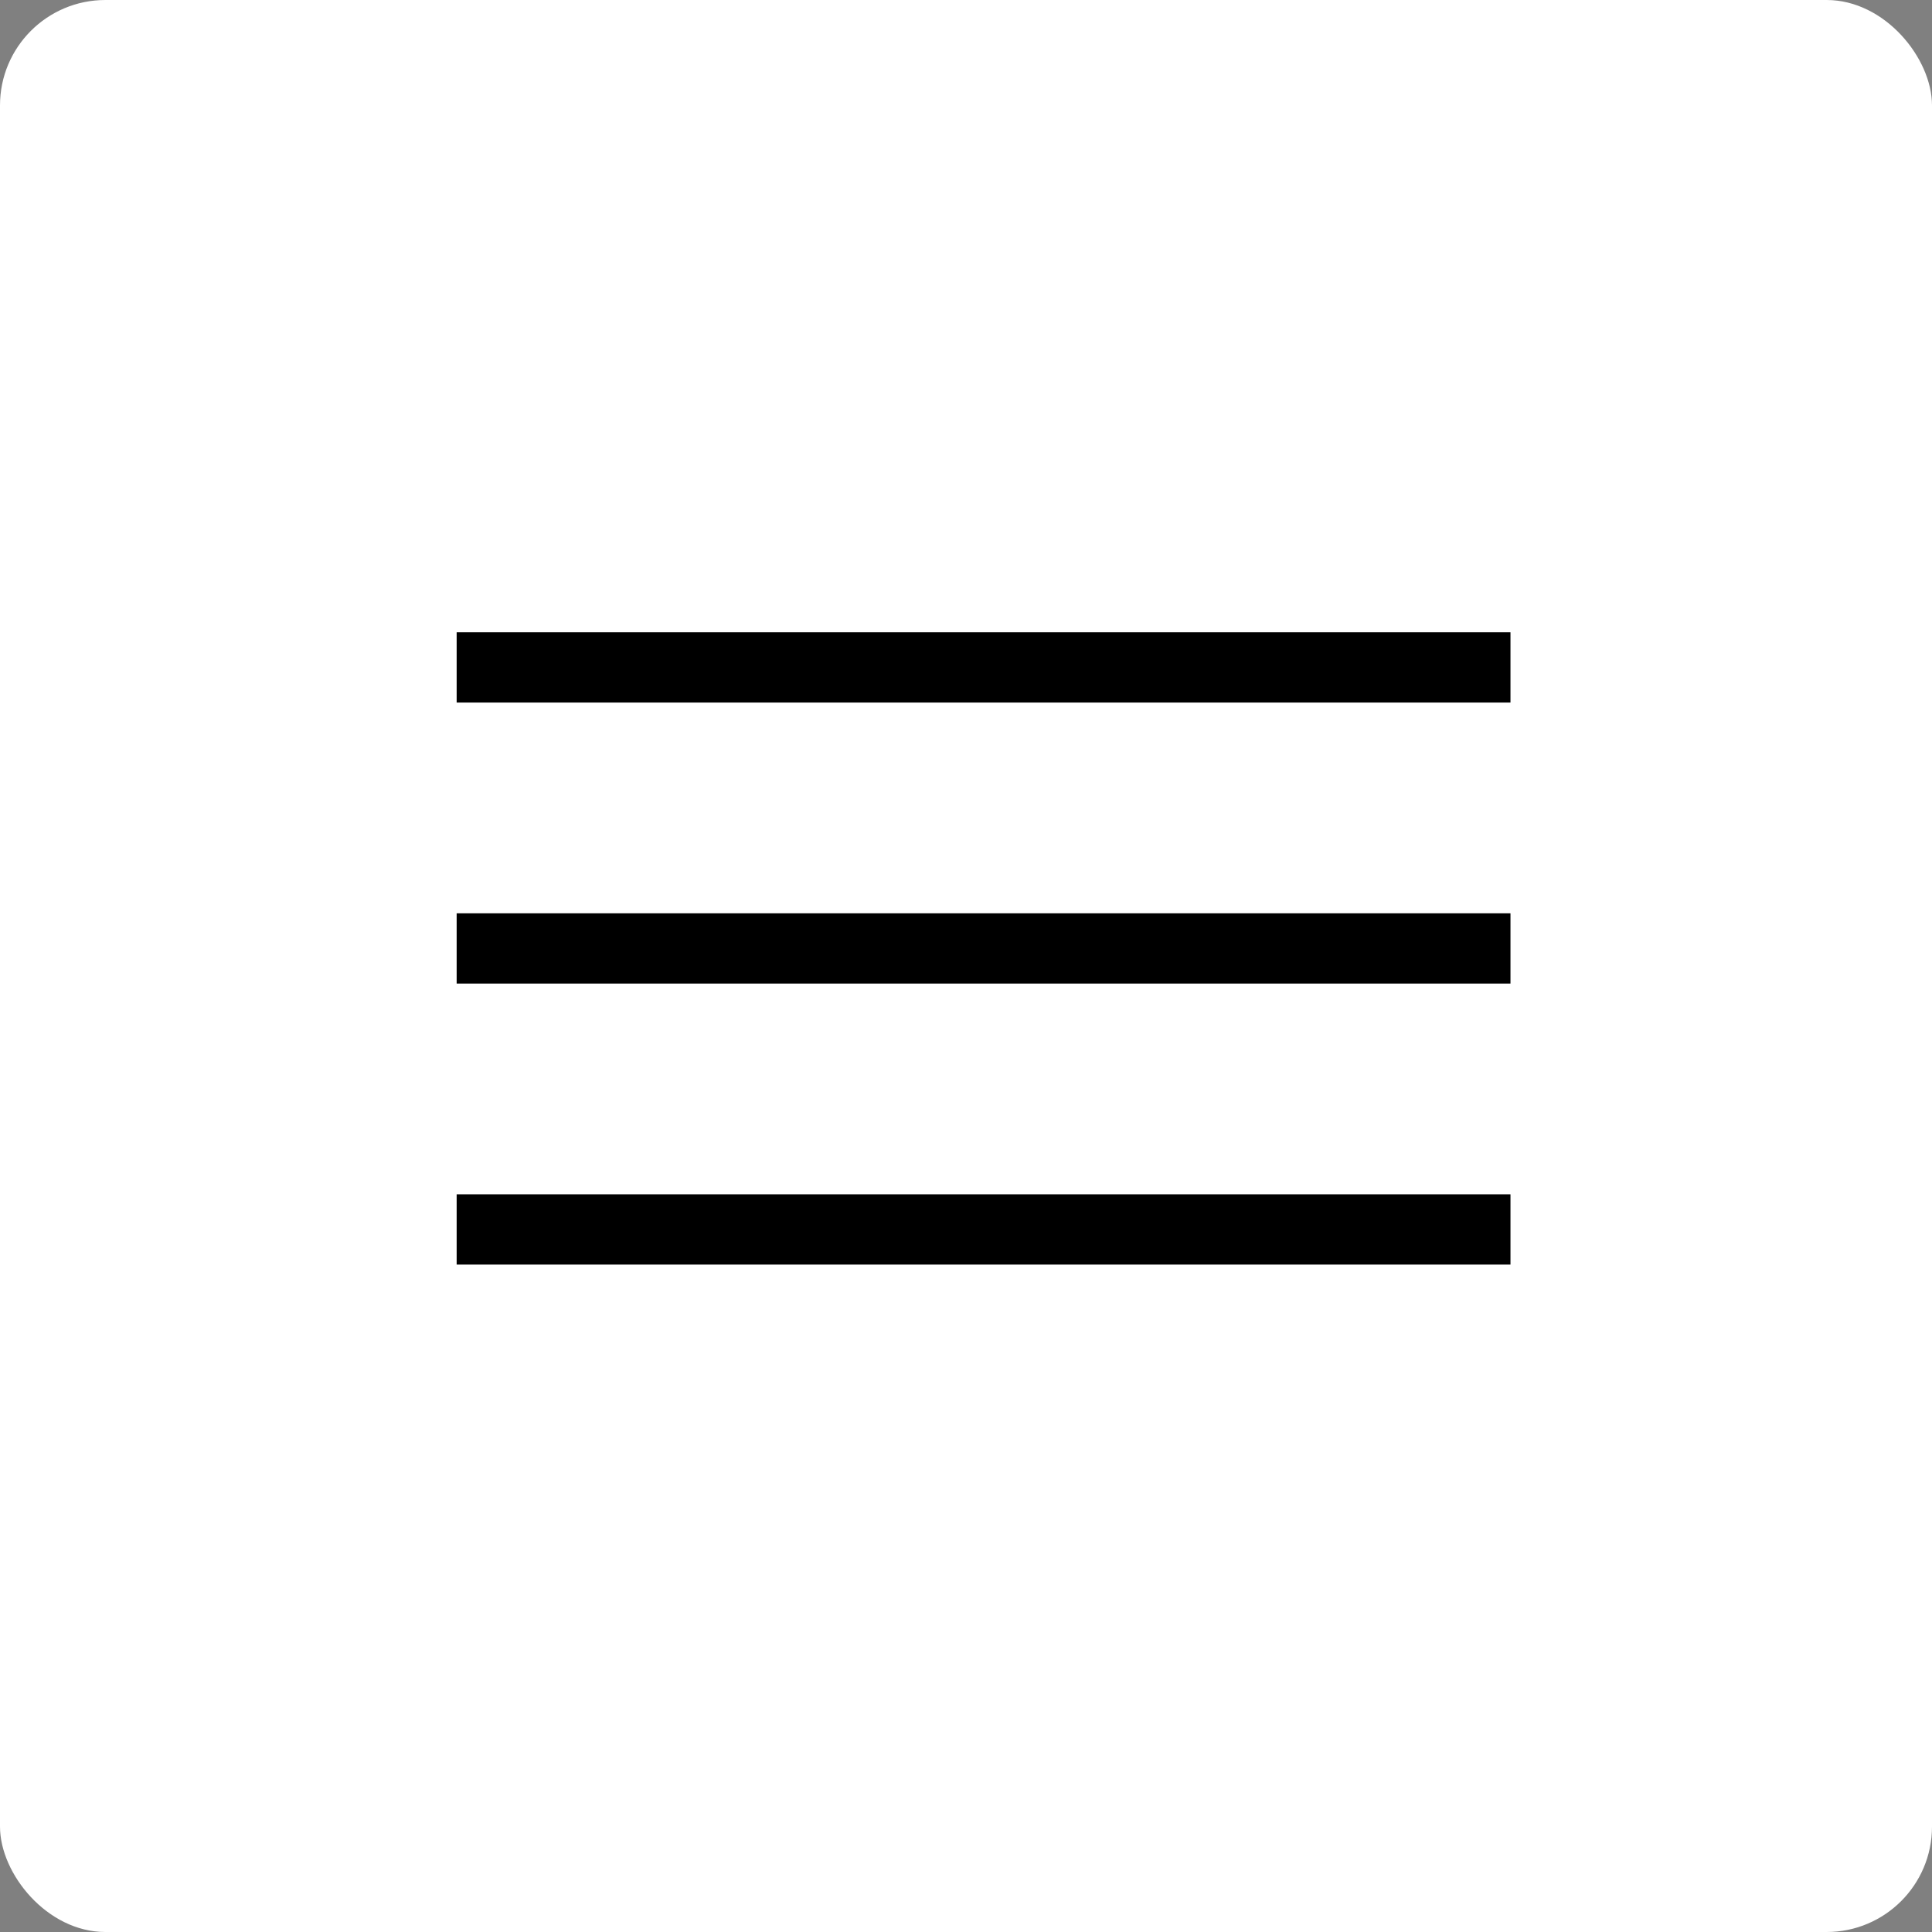 <?xml version="1.0" encoding="UTF-8"?> <svg xmlns="http://www.w3.org/2000/svg" width="55" height="55" viewBox="0 0 55 55" fill="none"><rect x="0" y="0" width="55" height="55" fill="#808080" stroke="none"/> <rect width="55" height="55" rx="3" fill="white"></rect> <line x1="13" y1="19" x2="43" y2="19" stroke="black" stroke-width="2"></line> <line x1="13" y1="27" x2="43" y2="27" stroke="black" stroke-width="2"></line> <line x1="13" y1="35" x2="43" y2="35" stroke="black" stroke-width="2"></line> </svg> 